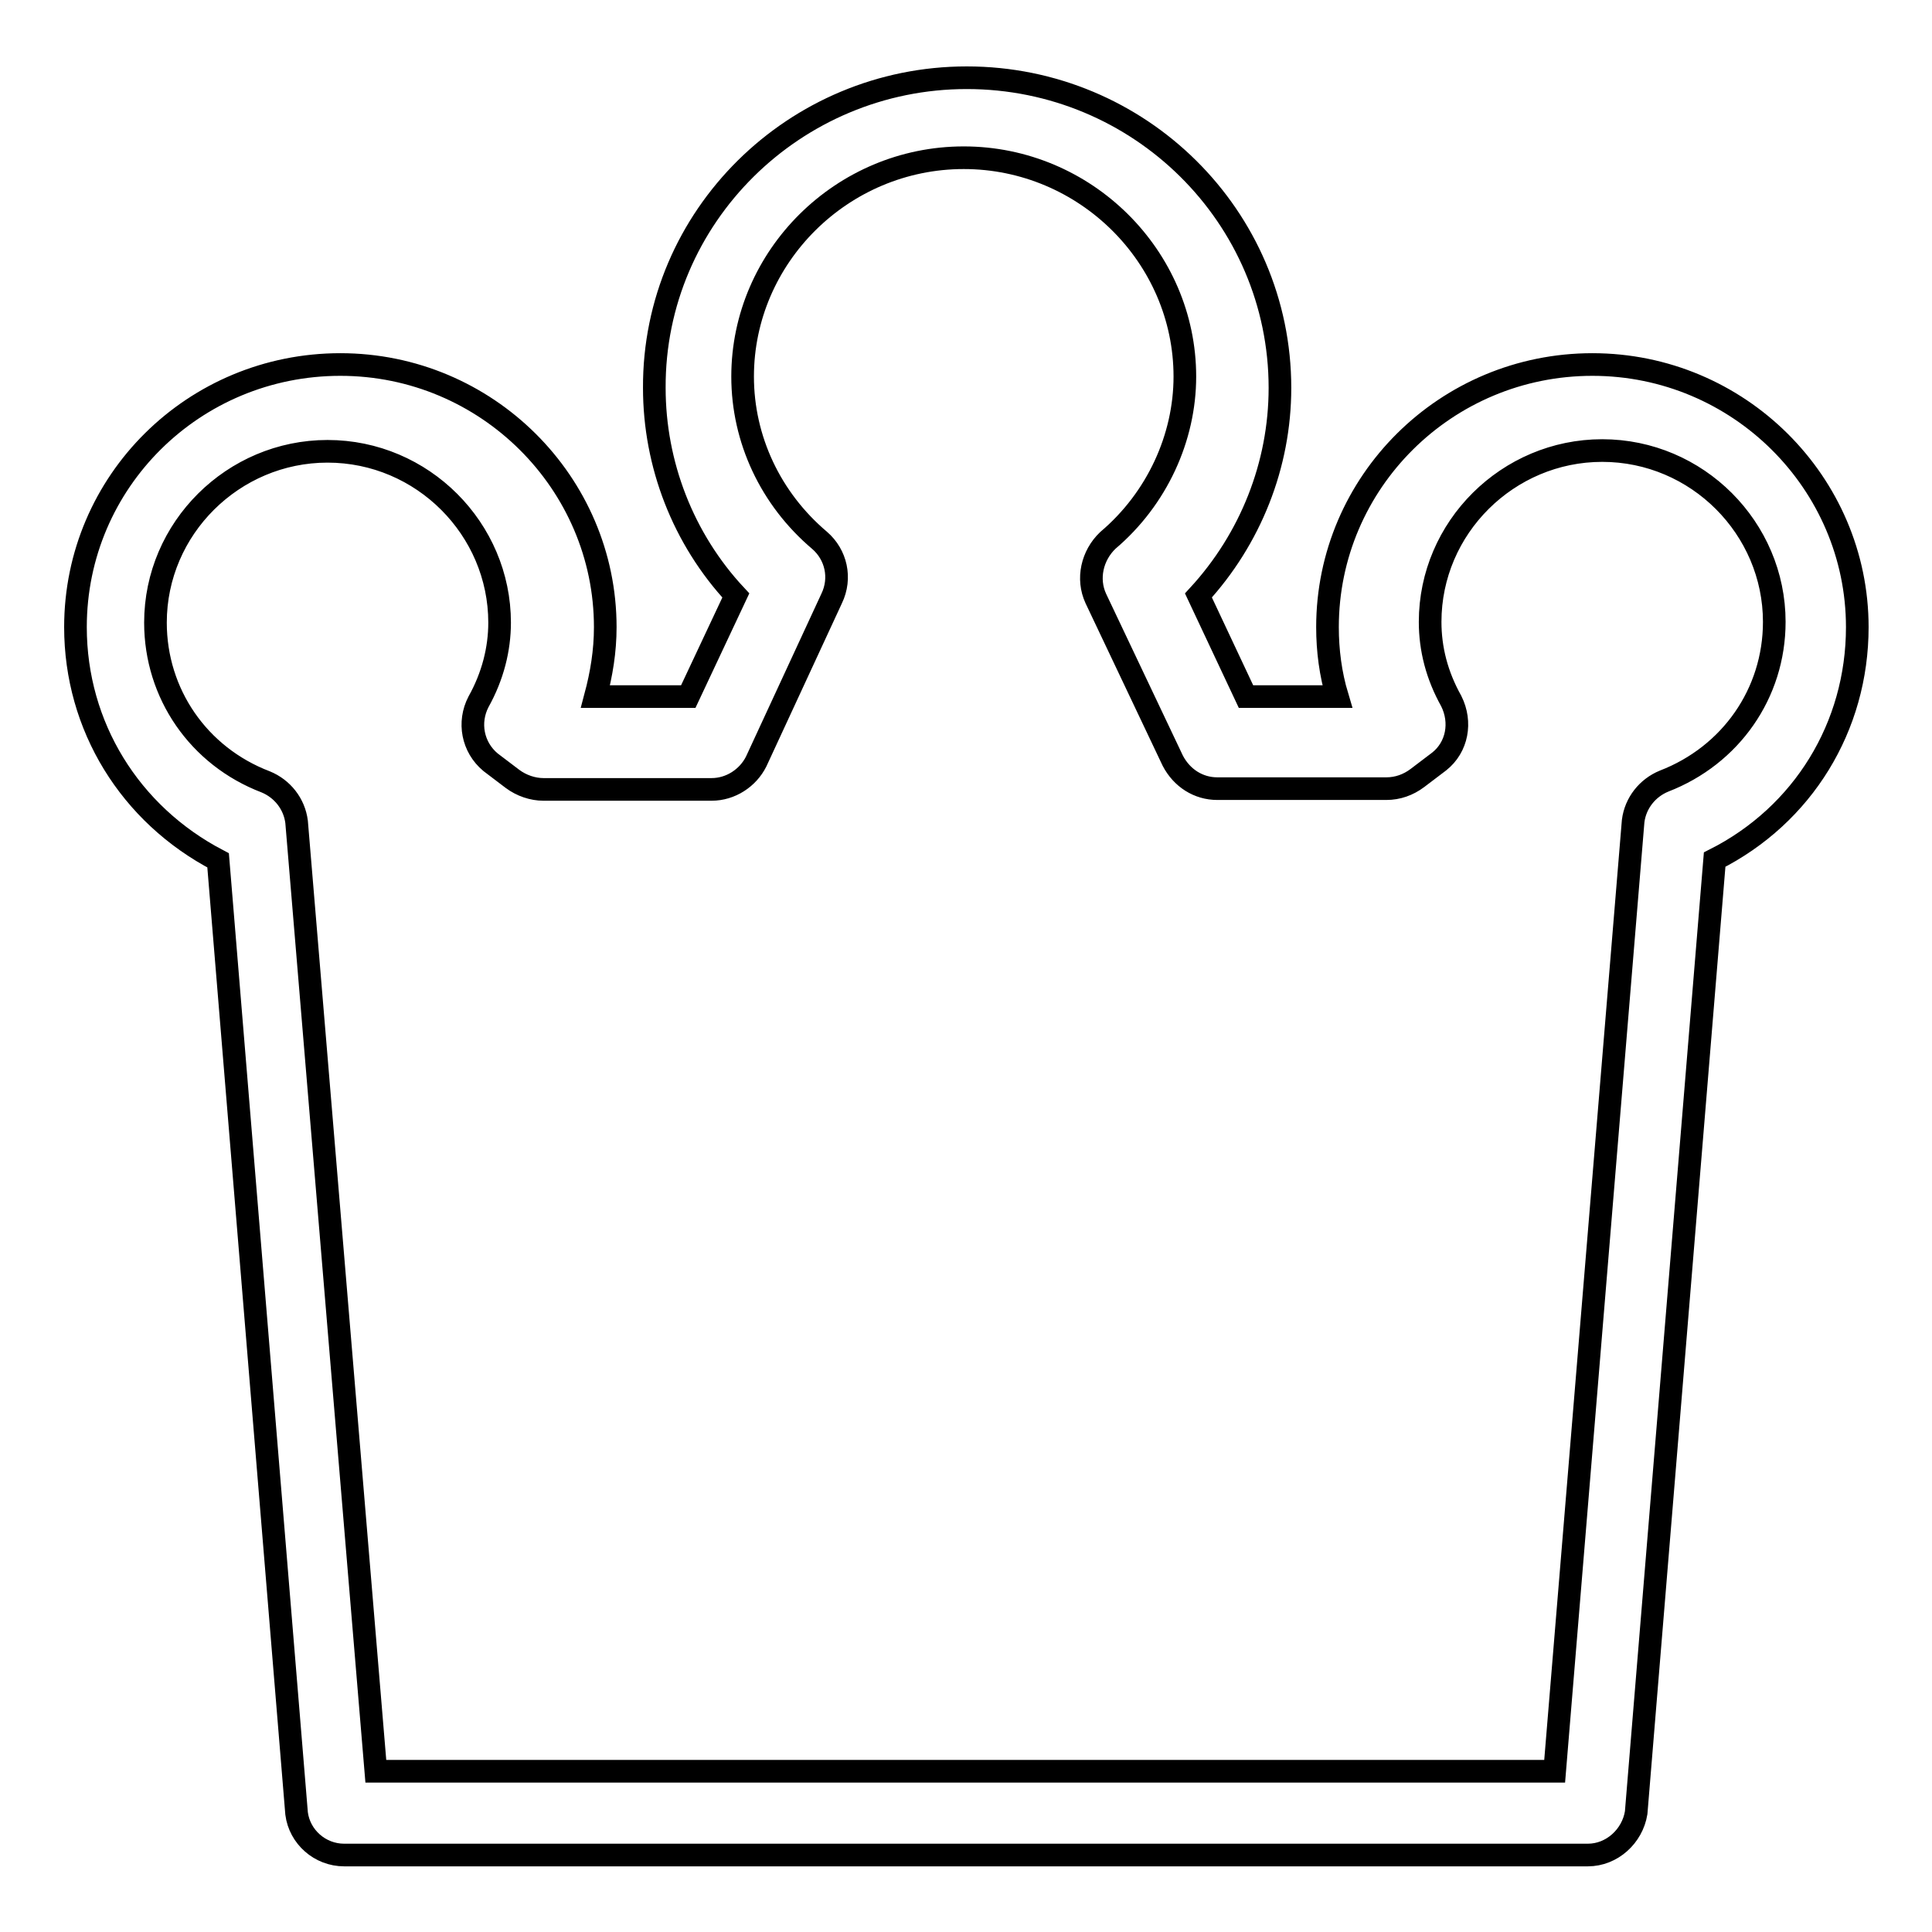 <?xml version="1.0" encoding="utf-8"?>
<!-- Svg Vector Icons : http://www.onlinewebfonts.com/icon -->
<!DOCTYPE svg PUBLIC "-//W3C//DTD SVG 1.1//EN" "http://www.w3.org/Graphics/SVG/1.1/DTD/svg11.dtd">
<svg version="1.1" xmlns="http://www.w3.org/2000/svg" xmlns:xlink="http://www.w3.org/1999/xlink" x="0px" y="0px" viewBox="0 0 256 256" enable-background="new 0 0 256 256" xml:space="preserve">
<g><g><path stroke-width="3" fill-opacity="0" stroke="#000000"  d="M210.4,245.8H45.6c-3.2,0-5.9-2.4-6.3-5.5L28.9,114C17.2,107.9,10,96.2,10,83.1c0-19.3,15.7-34.8,35.1-34.8c19.4,0,35.1,15.7,35.1,34.8c0,3.2-0.5,6.2-1.3,9.2h12.3l6.3-13.4c-7-7.5-10.8-17.4-10.8-27.5c-0.1-22.7,18.6-41.1,41.4-41.1c22.9,0,41.5,18.4,41.5,41.1c0,10.2-3.9,20-10.8,27.5l6.3,13.4h12.1c-0.9-3-1.3-6.1-1.3-9.2c0-19.2,15.7-34.8,35.1-34.8c19.4,0,35.1,15.7,35.1,34.8c0,13.2-7.2,24.9-18.9,30.8l-10.4,126.3C216.3,243.3,213.6,245.8,210.4,245.8L210.4,245.8L210.4,245.8L210.4,245.8z M49.8,234.7H206l10.4-125.9c0.3-2.4,1.9-4.4,4.1-5.3c8.8-3.4,14.6-11.6,14.6-21.1c0-12.4-10.2-22.7-22.8-22.7c-12.5,0-22.8,10.2-22.8,22.7c0,3.6,0.9,7.1,2.8,10.5c1.4,2.8,0.8,6.1-1.6,8l-2.9,2.2c-1.2,0.9-2.6,1.4-4.1,1.4h-22.4c-2.5,0-4.7-1.4-5.9-3.7l-10.2-21.5c-1.2-2.6-0.5-5.7,1.6-7.7c6.5-5.5,10.2-13.6,10.2-21.7c0-15.9-13.2-29-29.3-29c-16.1,0-29.3,13.1-29.3,29c0,8.3,3.7,16.2,10.2,21.7c2.2,1.9,2.9,5,1.6,7.7l-10,21.6c-1.1,2.2-3.4,3.7-5.9,3.7H72c-1.4,0-2.9-0.5-4.1-1.4l-2.9-2.2c-2.4-2-3-5.3-1.6-8c1.9-3.4,2.8-7,2.8-10.5c0-12.4-10.2-22.7-22.8-22.7c-12.5,0-22.8,10.2-22.8,22.7c0,9.4,5.7,17.7,14.6,21.1c2.2,0.9,3.8,2.9,4.1,5.3L49.8,234.7L49.8,234.7L49.8,234.7L49.8,234.7z"/></g></g>
</svg>